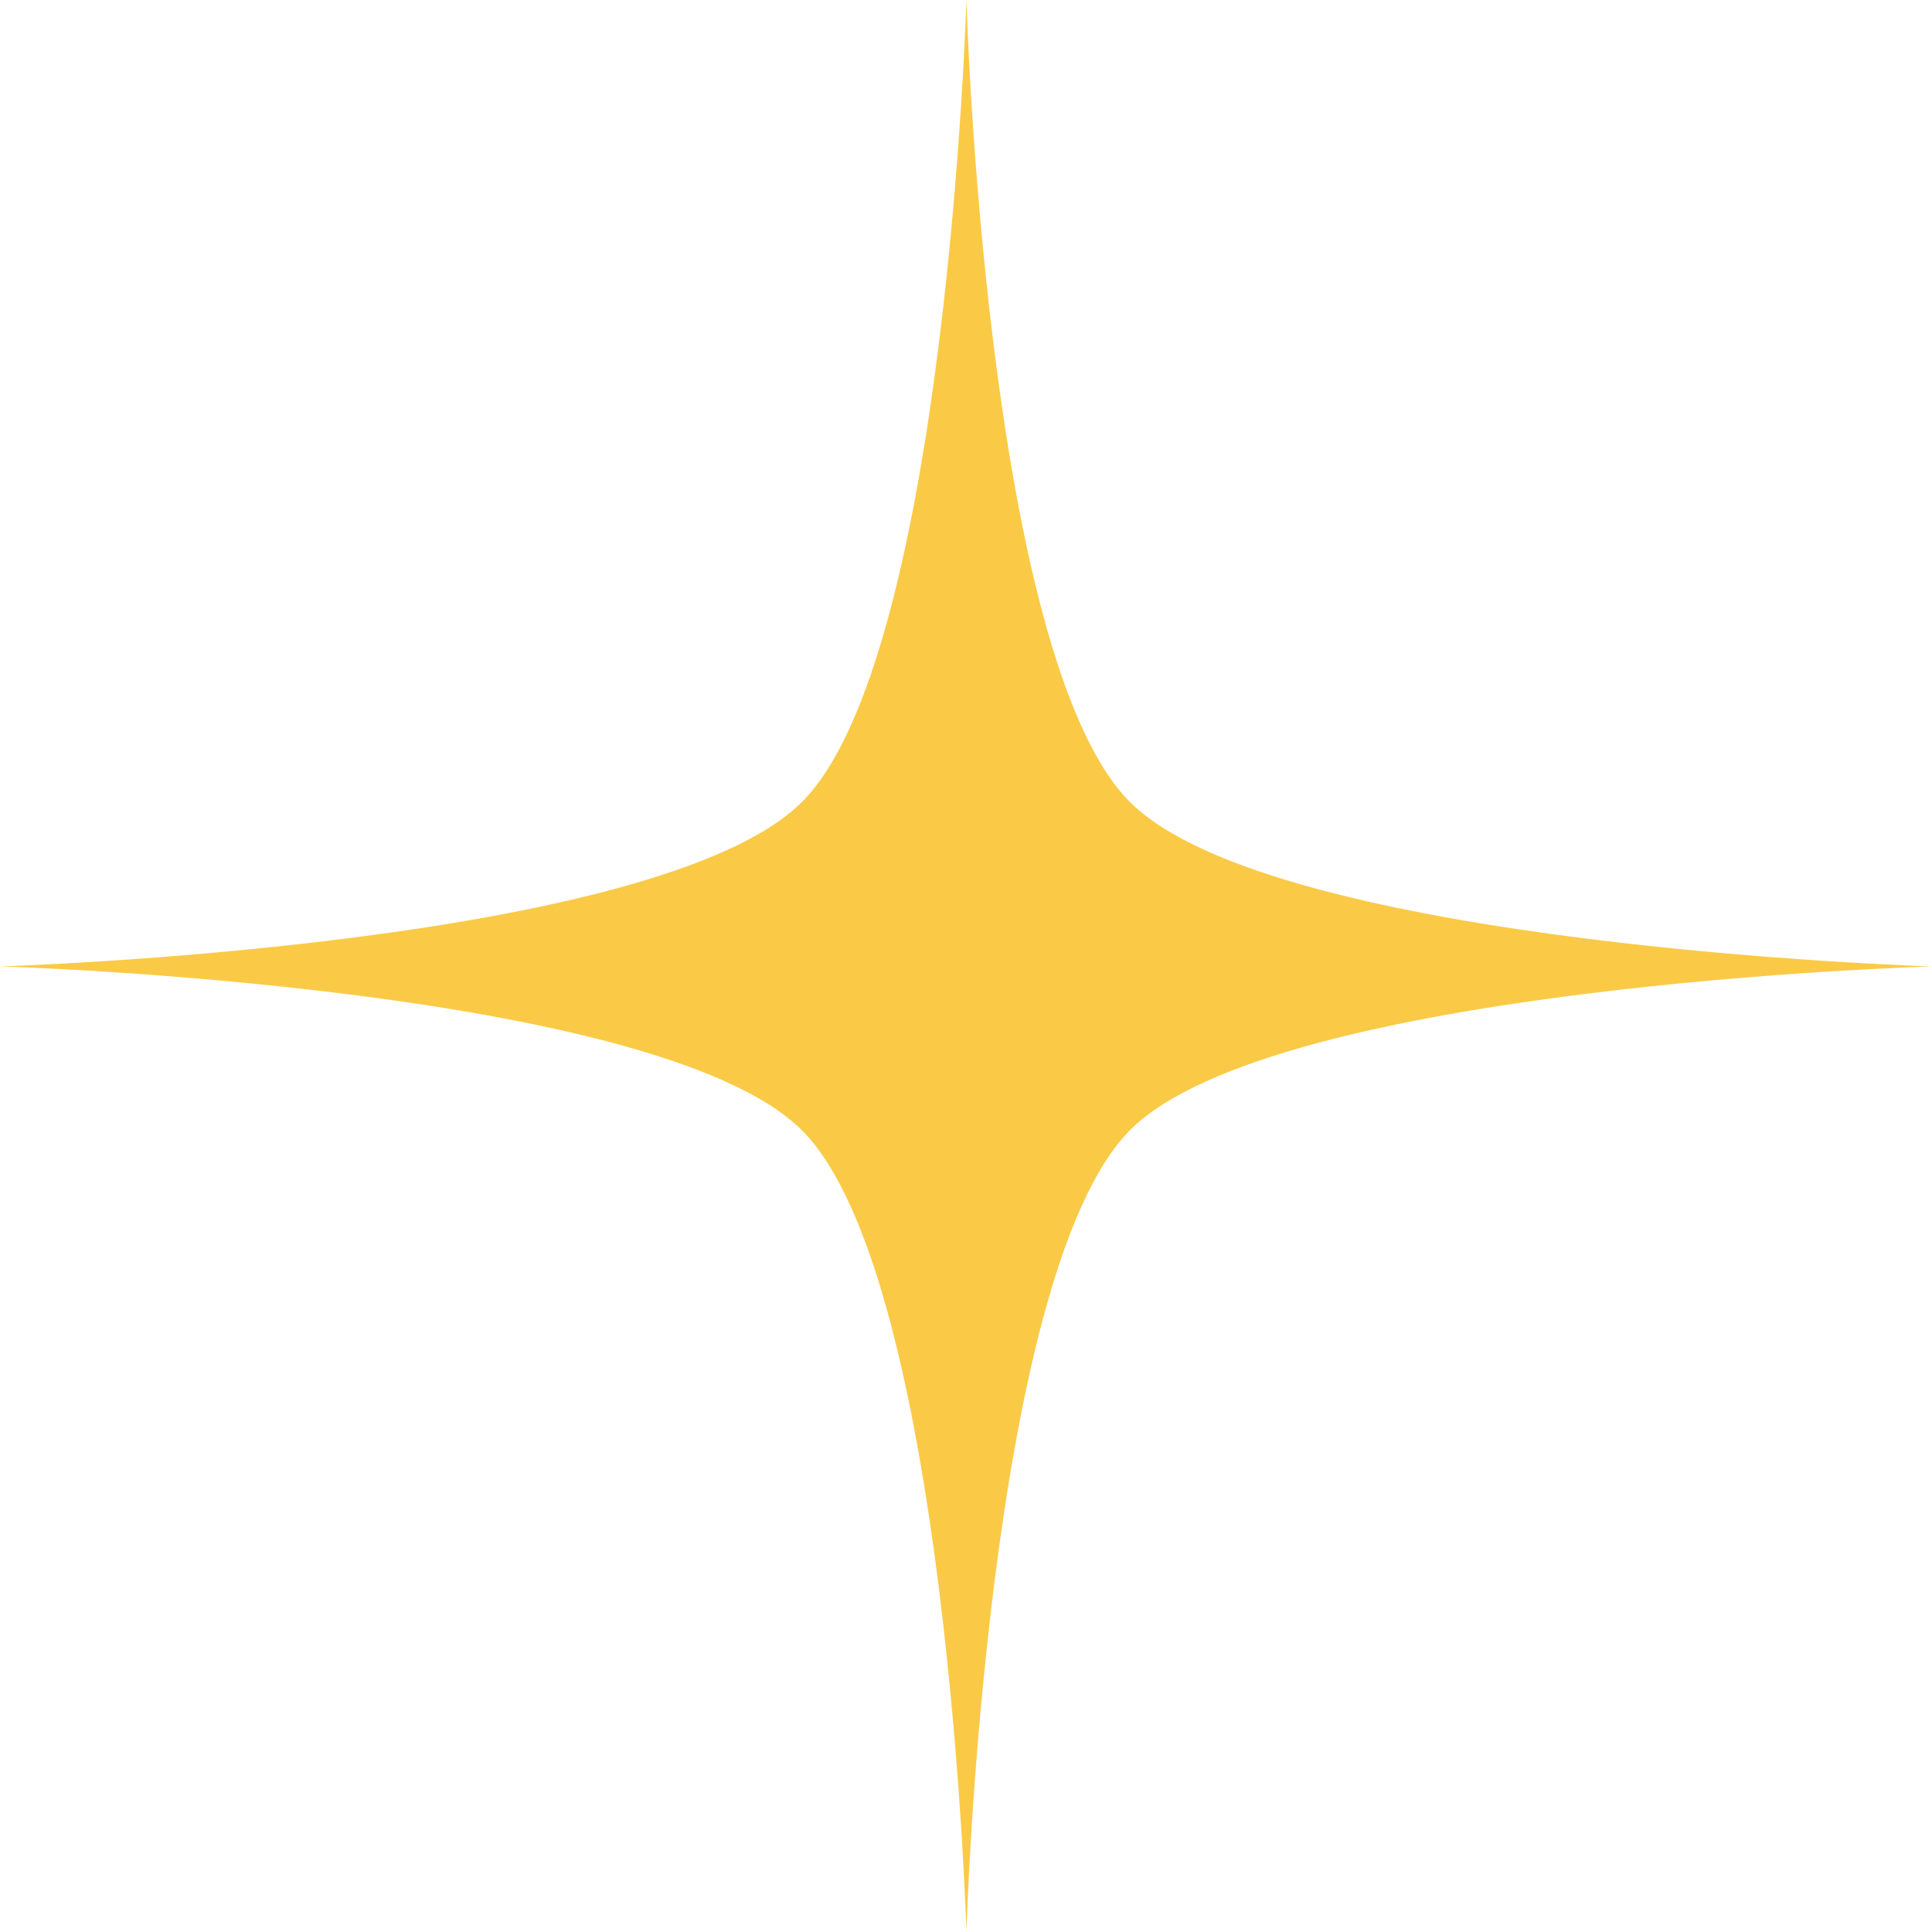 <svg id="Group_1257" data-name="Group 1257" xmlns="http://www.w3.org/2000/svg" xmlns:xlink="http://www.w3.org/1999/xlink" width="18.192" height="18.191" viewBox="0 0 18.192 18.191">
  <defs>
    <clipPath id="clip-path">
      <rect id="Rectangle_6034" data-name="Rectangle 6034" width="18.192" height="18.191" fill="#faca47"/>
    </clipPath>
  </defs>
  <g id="Group_877" data-name="Group 877" transform="translate(0 0)" clip-path="url(#clip-path)">
    <path id="Path_17066" data-name="Path 17066" d="M10.639,7.551C9.276,6.189,9.1,0,9.1,0S8.914,6.189,7.552,7.551,0,9.1,0,9.1s6.188.18,7.552,1.544S9.1,18.191,9.1,18.191s.18-6.189,1.543-7.552S18.192,9.1,18.192,9.1,12,8.914,10.639,7.551" transform="translate(0 0)" fill="#faca47"/>
  </g>
</svg>
